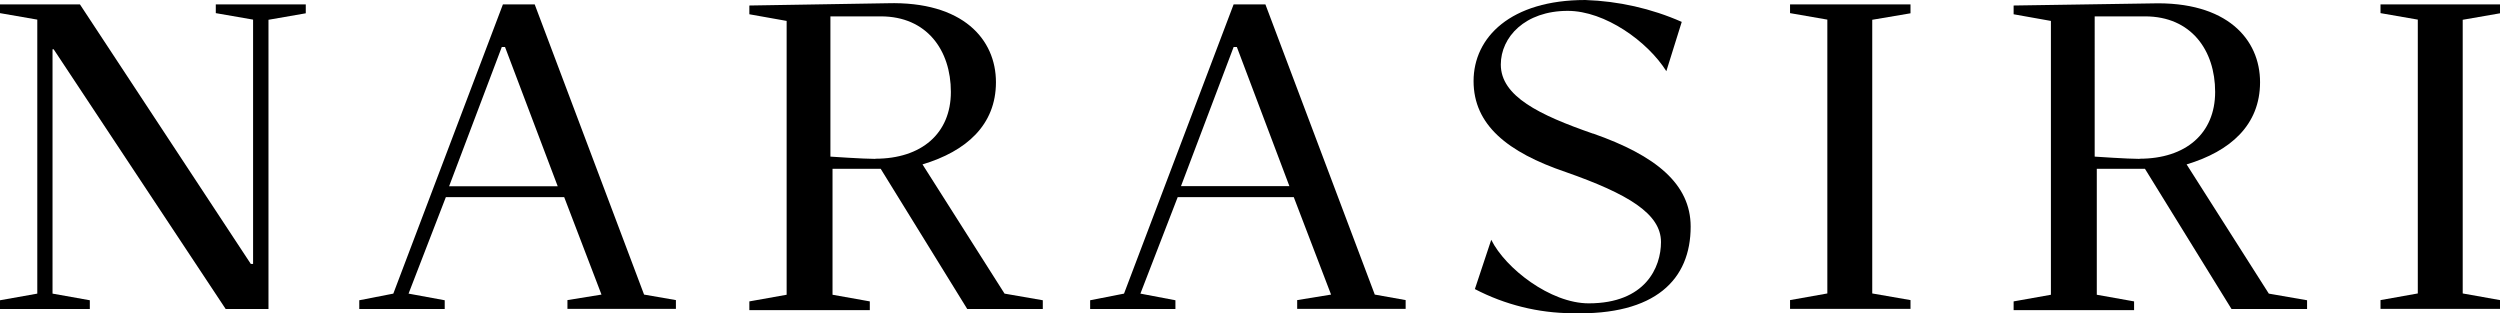 <?xml version="1.0" encoding="UTF-8"?><svg id="Layer_2" xmlns="http://www.w3.org/2000/svg" xmlns:xlink="http://www.w3.org/1999/xlink" viewBox="0 0 154.2 19.33"><defs><style>.cls-1{fill:none;}.cls-2{clip-path:url(#clippath);}</style><clipPath id="clippath"><rect class="cls-1" width="154.2" height="19.33"/></clipPath></defs><g id="Layer_1-2"><g id="Group_17895"><g class="cls-2"><g id="Group_17894"><path id="Path_25" d="M98.25,8.24c-3.31-1.15-5.68-2.3-5.68-4.26,0-1.69,1.49-3.31,4.13-3.31,2.3,0,4.93,1.89,6.08,3.72l.95-3.04c-1.88-.83-3.9-1.28-5.95-1.35-4.6,0-6.89,2.3-6.89,5s2.09,4.39,5.68,5.61c3.85,1.35,5.88,2.57,5.88,4.32,0,1.55-.95,3.78-4.46,3.78-2.36,0-5.14-2.16-6.01-3.92l-1.01,3.04c1.86.97,3.92,1.48,6.01,1.49,5.14.14,7.3-2.09,7.3-5.34,0-2.64-2.16-4.39-6.01-5.74"/><path id="Path_26" d="M139.94,18.11l-5.07-7.97c2.7-.81,4.53-2.43,4.53-5.07s-2.03-5-6.69-4.86l-8.51.13v.54l2.3.41v16.89l-2.3.41v.54h7.43v-.54l-2.3-.41v-7.77h2.97l5.34,8.65h4.66v-.54l-2.36-.41ZM131.97,9.8c-.74,0-2.77-.14-2.77-.14V1.01h3.11c2.84,0,4.32,2.09,4.32,4.66s-1.82,4.12-4.66,4.12"/><path id="Path_27" d="M13.31.27v.54l2.3.4v15.07h-.14L4.93.27H0v.54l2.3.4v16.9l-2.3.41v.54h5.54v-.54l-2.3-.41V3.04h.07l10.61,16.02h2.64V1.22l2.3-.4V.27h-5.54Z"/><path id="Path_28" d="M154.2.81V.27h-7.37v.54l2.3.4v16.89l-2.3.41v.54h7.37v-.54l-2.3-.41V1.22l2.3-.4Z"/><path id="Path_29" d="M110.41.81l2.3.4v16.89l-2.3.41v.54h7.43v-.54l-2.36-.41V1.22l2.36-.4V.27h-7.43v.54Z"/><path id="Path_30" d="M84.8,18.18L78.05.27h-1.96l-6.76,17.84-2.09.41v.54h5.26v-.54l-2.16-.41,2.3-5.95h7.16l2.3,6.01-2.09.34v.54h6.69v-.54l-1.9-.34ZM72.84,11.49l3.25-8.59h.2l3.24,8.58h-6.69Z"/><path id="Path_31" d="M61.96,18.11l-5.06-7.97c2.7-.81,4.53-2.43,4.53-5.07S59.4.07,54.73.2l-8.51.14v.54l2.3.41v16.89l-2.3.41v.54h7.43v-.54l-2.3-.41v-7.77h2.97l5.34,8.65h4.66v-.54l-2.36-.41ZM53.99,9.8c-.74,0-2.77-.14-2.77-.14V1.01h3.11c2.84,0,4.32,2.09,4.32,4.66s-1.82,4.12-4.66,4.12"/><path id="Path_32" d="M39.73,18.18L32.98.27h-1.96l-6.76,17.84-2.1.41v.54h5.27v-.54l-2.23-.41,2.3-5.95h7.3l2.3,6.01-2.1.34v.54h6.69v-.54l-1.96-.34ZM27.7,11.49l3.25-8.59h.2l3.25,8.59h-6.7Z"/></g></g></g></g></svg>